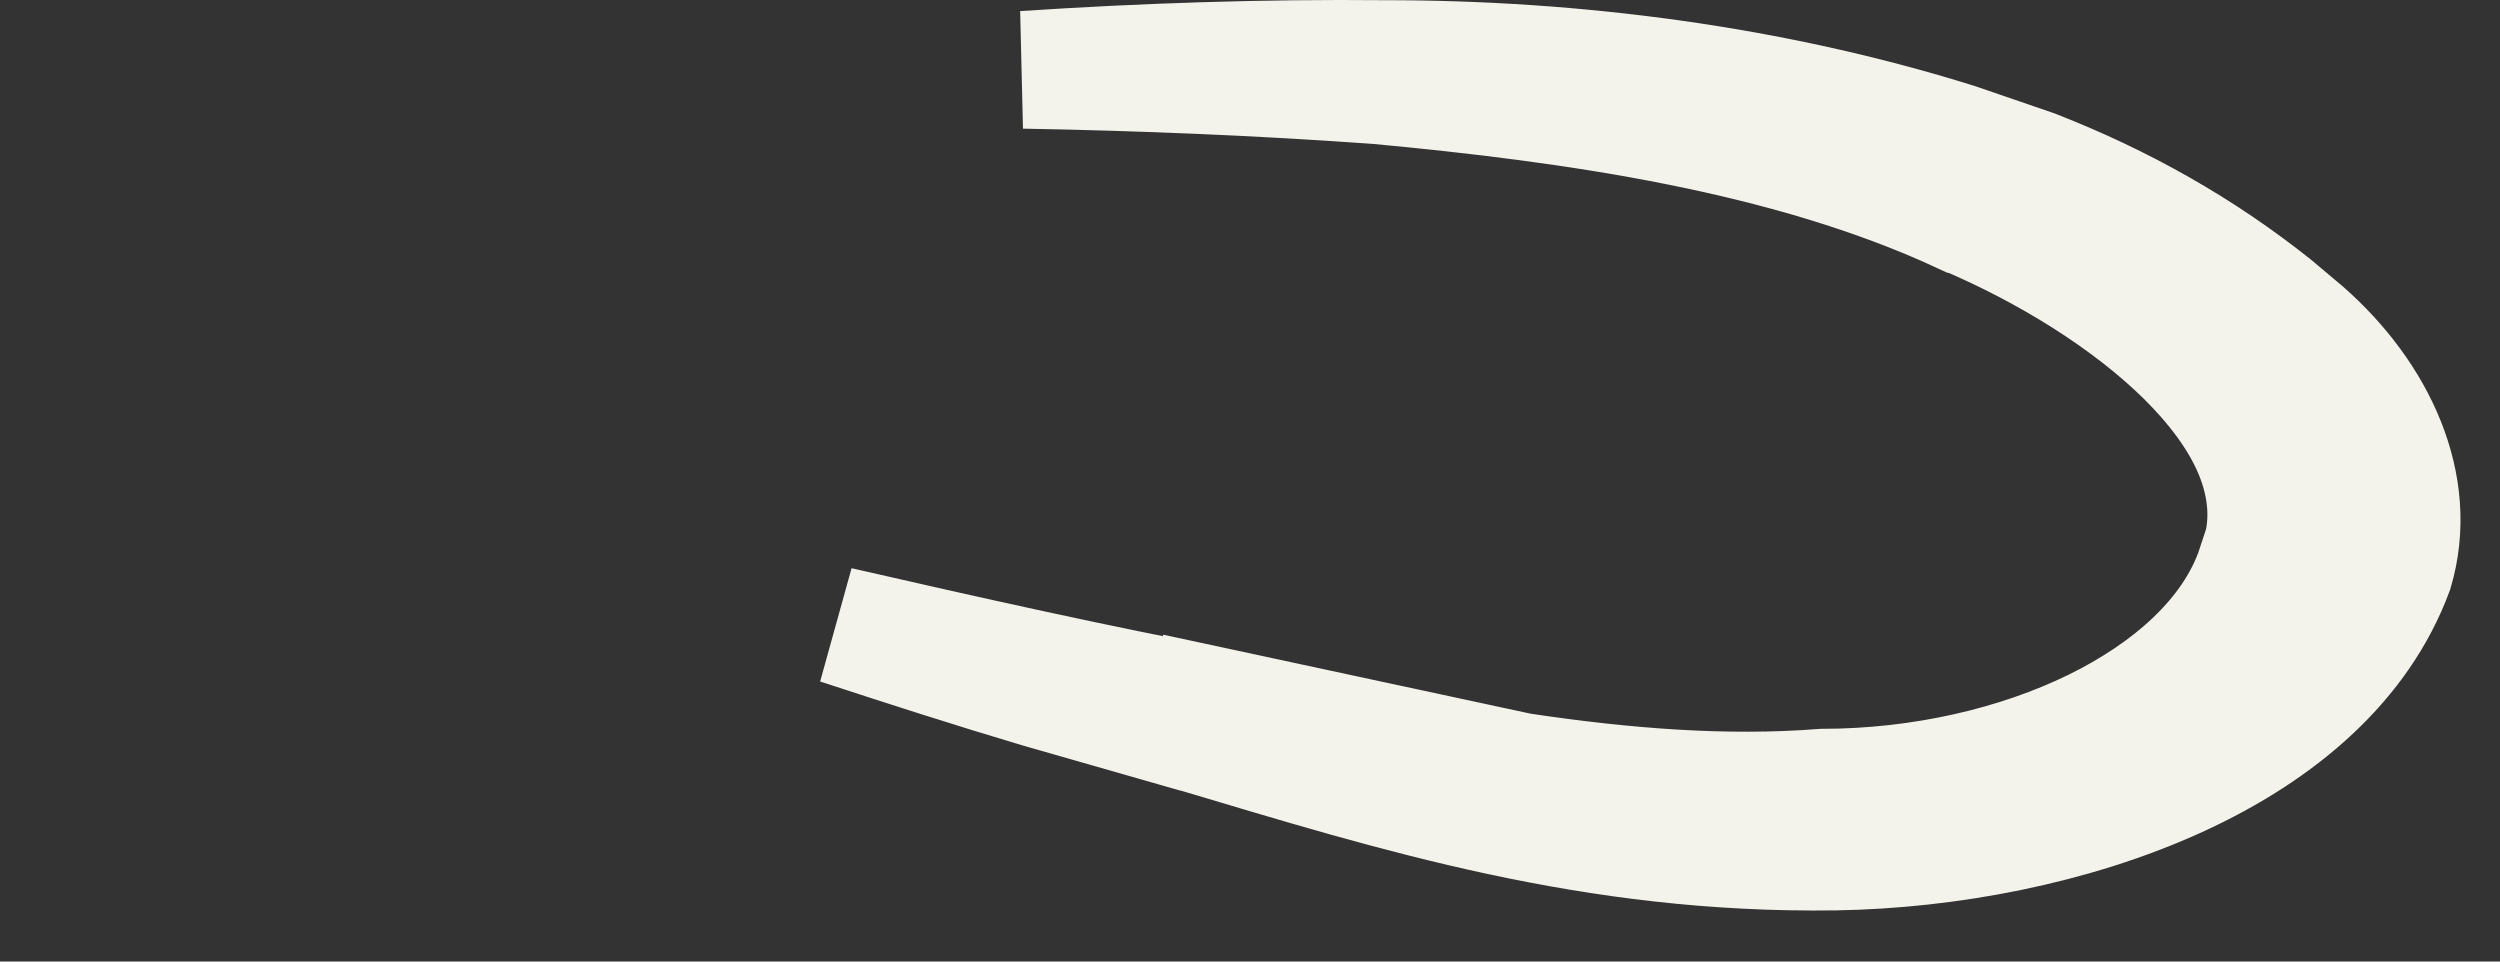 <?xml version="1.0" encoding="utf-8"?>
<svg xmlns="http://www.w3.org/2000/svg" fill="none" height="100%" overflow="visible" preserveAspectRatio="none" style="display: block;" viewBox="0 0 13 5" width="100%">
<rect x="0" y="0" width="13" height="5" fill="#333333" stroke="none"/>
<path d="M7.199 0.307H7.202C8.192 0.307 9.217 0.439 10.173 0.738L10.578 0.877C11.034 1.055 11.45 1.289 11.827 1.59L11.986 1.724C12.359 2.053 12.583 2.523 12.45 2.97C12.275 3.441 11.867 3.8 11.325 4.048C10.78 4.297 10.131 4.418 9.545 4.428C8.28 4.446 7.27 4.129 6.208 3.812L6.201 3.811L5.405 3.583C5.052 3.478 4.705 3.366 4.36 3.253C5.029 3.406 5.694 3.555 6.354 3.68V3.679L7.903 4.012L7.912 4.014L7.922 4.015C8.454 4.094 8.975 4.135 9.477 4.096C9.993 4.095 10.492 3.979 10.892 3.783C11.271 3.597 11.609 3.314 11.731 2.943L11.732 2.944C11.817 2.737 11.79 2.526 11.714 2.345C11.639 2.167 11.511 2.003 11.364 1.857C11.069 1.566 10.645 1.301 10.196 1.113H10.195C9.301 0.7 8.205 0.54 7.151 0.442H7.146C6.544 0.399 5.936 0.374 5.325 0.363C5.946 0.322 6.572 0.301 7.199 0.307Z" fill="#F3F3EC" id="Vector" stroke="#F3F3EC" stroke-width="0.612"/>
</svg>